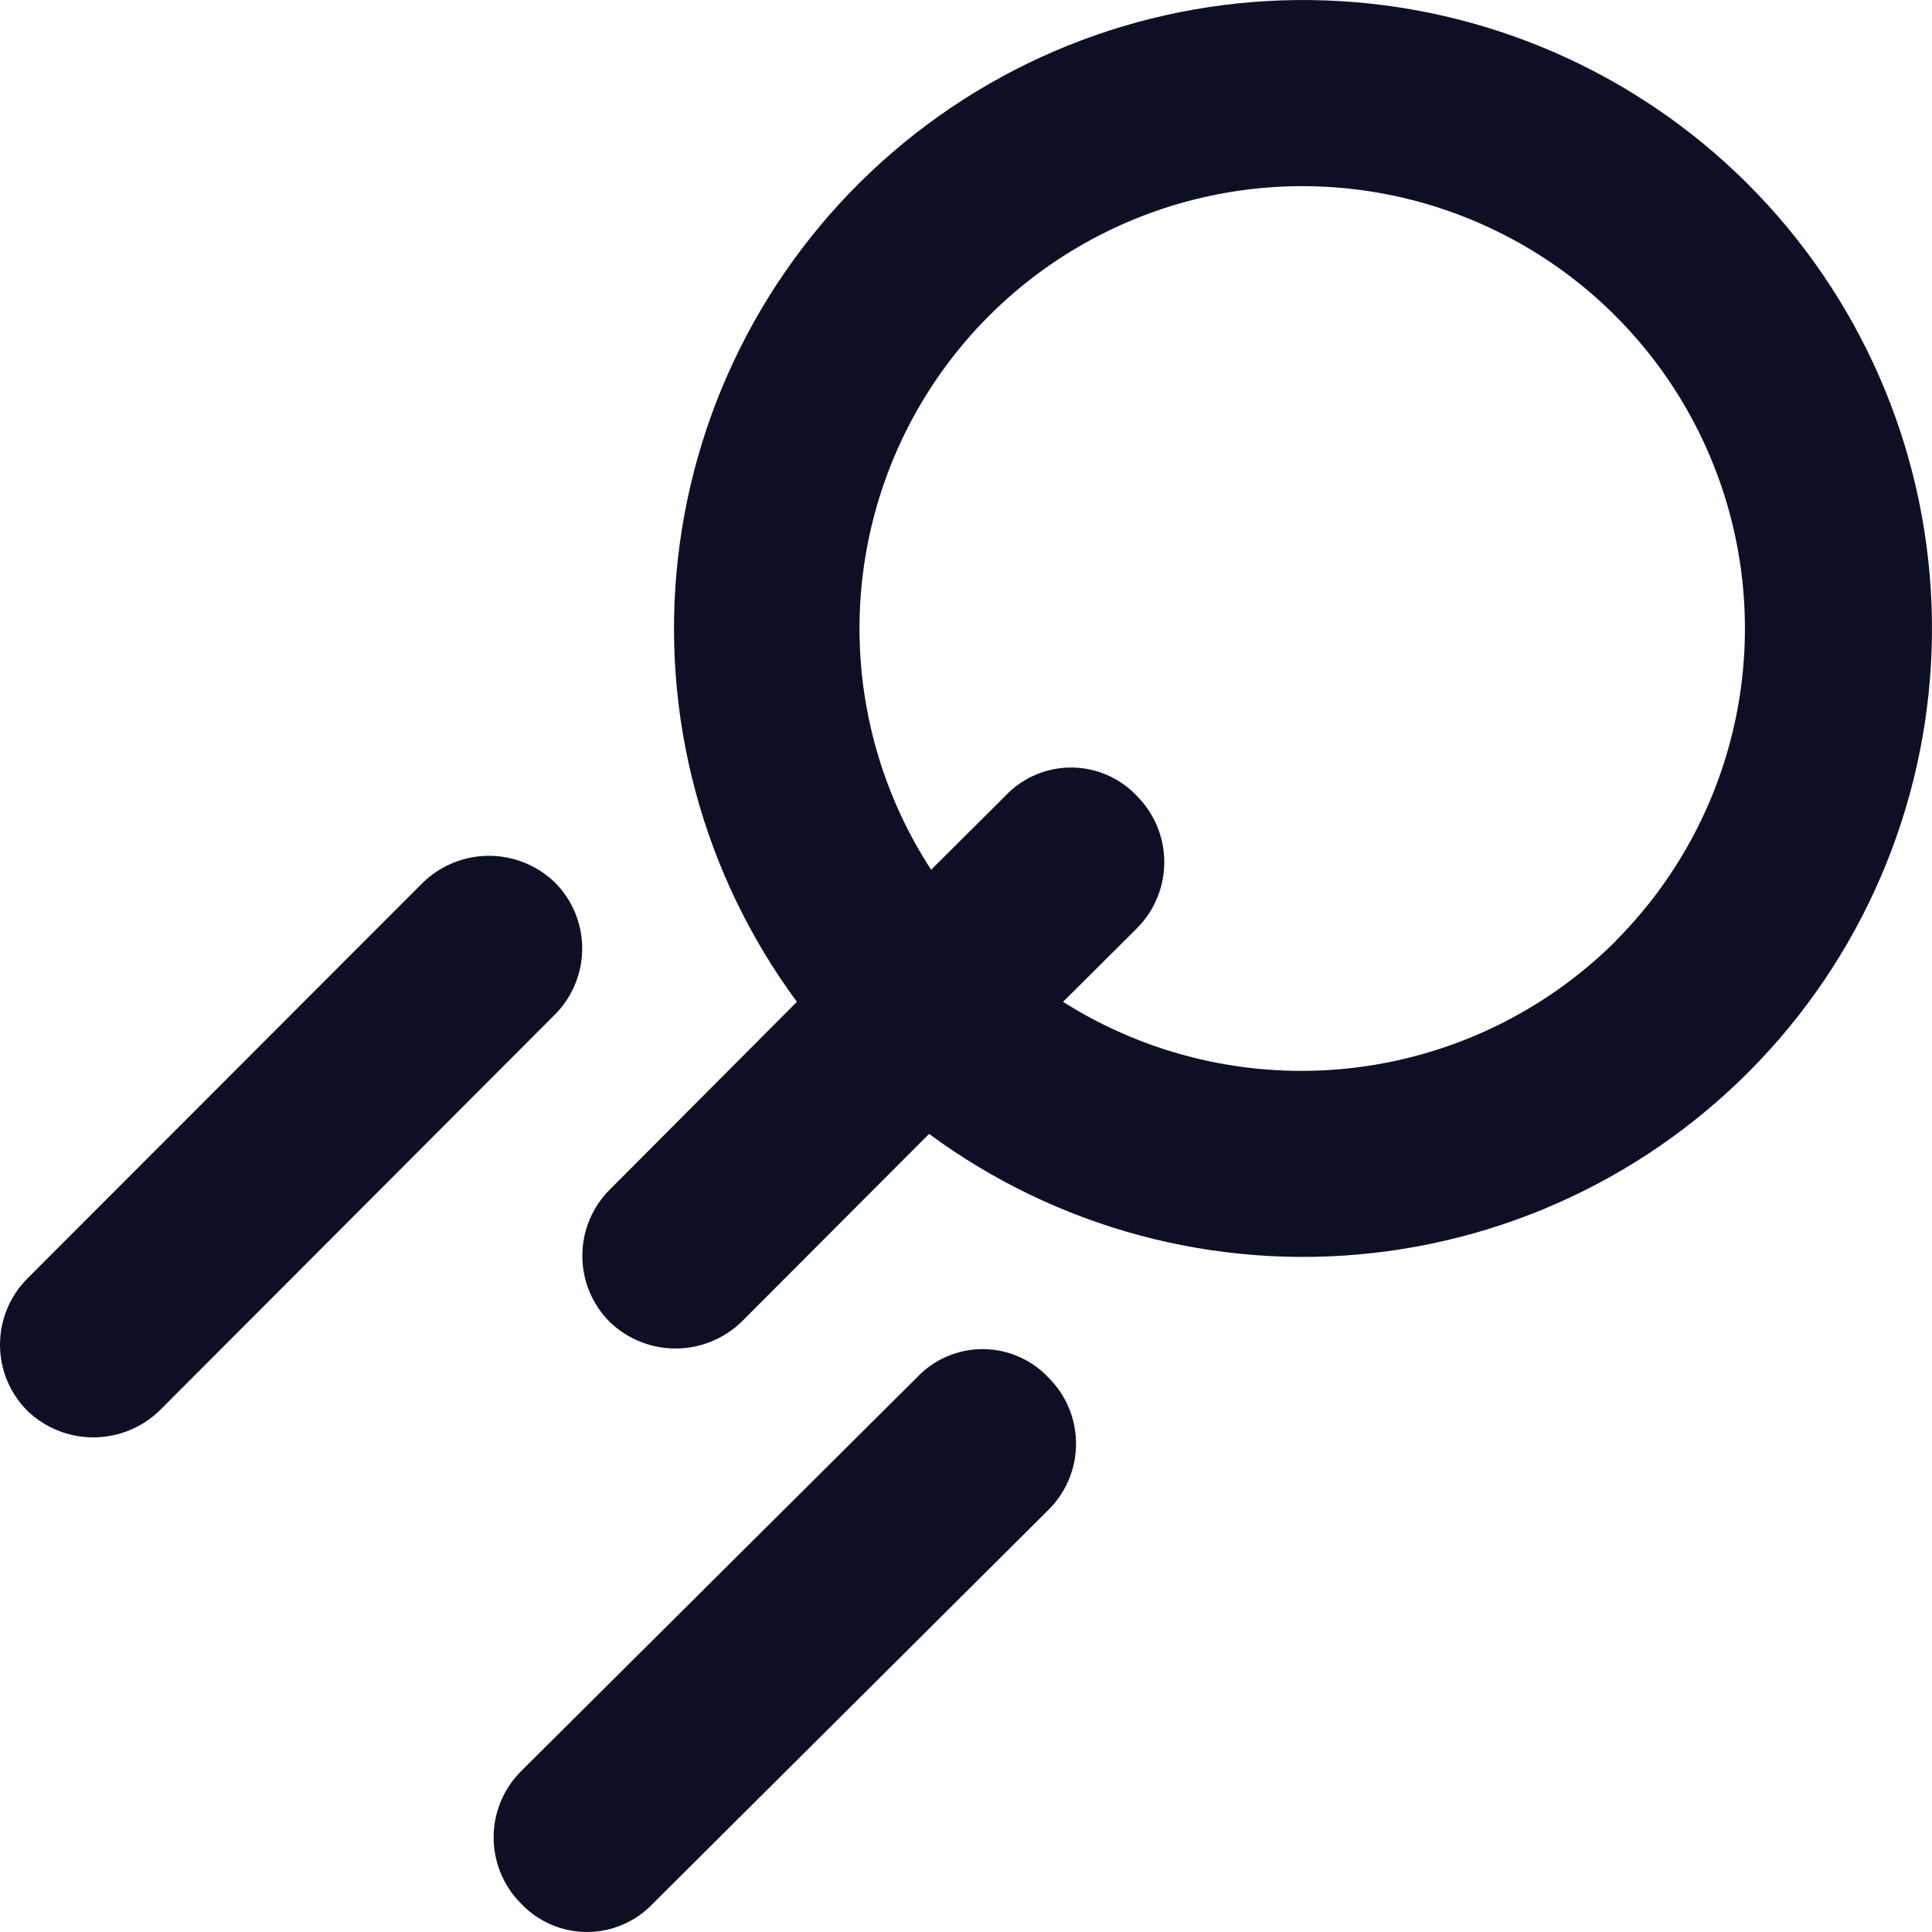 <svg width="60" height="60" viewBox="0 0 60 60" fill="none" xmlns="http://www.w3.org/2000/svg">
<g clip-path="url(#clip0_12_2105)">
<path fill-rule="evenodd" clip-rule="evenodd" d="M32.564 42.786C32.302 42.506 31.985 42.282 31.632 42.13C31.28 41.977 30.9 41.898 30.516 41.898C30.132 41.898 29.752 41.977 29.399 42.13C29.047 42.282 28.73 42.506 28.468 42.786L16.177 55.011C15.634 55.556 15.33 56.293 15.33 57.062C15.33 57.83 15.634 58.568 16.177 59.113C16.44 59.393 16.758 59.616 17.111 59.768C17.464 59.921 17.844 60 18.229 60C18.614 60 18.994 59.921 19.347 59.768C19.7 59.616 20.018 59.393 20.281 59.113L32.564 46.887C32.835 46.618 33.049 46.299 33.196 45.947C33.342 45.595 33.417 45.217 33.417 44.836C33.417 44.455 33.342 44.078 33.196 43.726C33.049 43.374 32.835 43.055 32.564 42.786ZM17.234 27.406C16.685 26.875 15.95 26.578 15.186 26.578C14.421 26.578 13.687 26.875 13.137 27.406L0.847 39.709C0.304 40.255 0 40.992 0 41.761C0 42.529 0.304 43.266 0.847 43.811C1.397 44.342 2.133 44.639 2.899 44.639C3.665 44.639 4.4 44.342 4.951 43.811L17.234 31.507C17.777 30.962 18.081 30.225 18.081 29.456C18.081 28.688 17.777 27.951 17.234 27.406ZM54.281 5.716C50.795 2.234 46.121 0.197 41.196 0.014C36.271 -0.17 31.459 1.513 27.723 4.726C23.988 7.938 21.606 12.443 21.054 17.336C20.503 22.23 21.823 27.151 24.749 31.113L18.932 36.949C18.389 37.494 18.085 38.232 18.085 39C18.085 39.769 18.389 40.506 18.932 41.05C19.481 41.582 20.215 41.879 20.98 41.879C21.744 41.879 22.479 41.582 23.029 41.05L28.854 35.214C32.819 38.141 37.744 39.462 42.642 38.913C47.541 38.364 52.05 35.985 55.267 32.254C58.484 28.522 60.169 23.713 59.986 18.791C59.804 13.87 57.765 9.199 54.281 5.716ZM50.184 29.22C47.962 31.435 45.051 32.83 41.931 33.174C38.811 33.518 35.666 32.791 33.014 31.113L35.312 28.825C35.854 28.28 36.158 27.543 36.158 26.775C36.158 26.006 35.854 25.269 35.312 24.724C35.049 24.444 34.732 24.22 34.379 24.067C34.027 23.915 33.647 23.836 33.263 23.836C32.879 23.836 32.499 23.915 32.147 24.067C31.794 24.22 31.477 24.444 31.215 24.724L28.917 27.011C27.501 24.837 26.73 22.306 26.694 19.712C26.657 17.118 27.357 14.566 28.711 12.353C30.065 10.139 32.019 8.354 34.347 7.205C36.675 6.055 39.28 5.587 41.863 5.855C44.446 6.123 46.899 7.117 48.94 8.72C50.981 10.324 52.526 12.473 53.396 14.917C54.266 17.361 54.425 20.002 53.855 22.533C53.285 25.064 52.009 27.383 50.176 29.22H50.184Z" fill="#0D1025"/>
</g>
<defs>
<clipPath id="clip0_12_2105">
<rect width="60" height="60" fill="white"/>
</clipPath>
</defs>
</svg>
